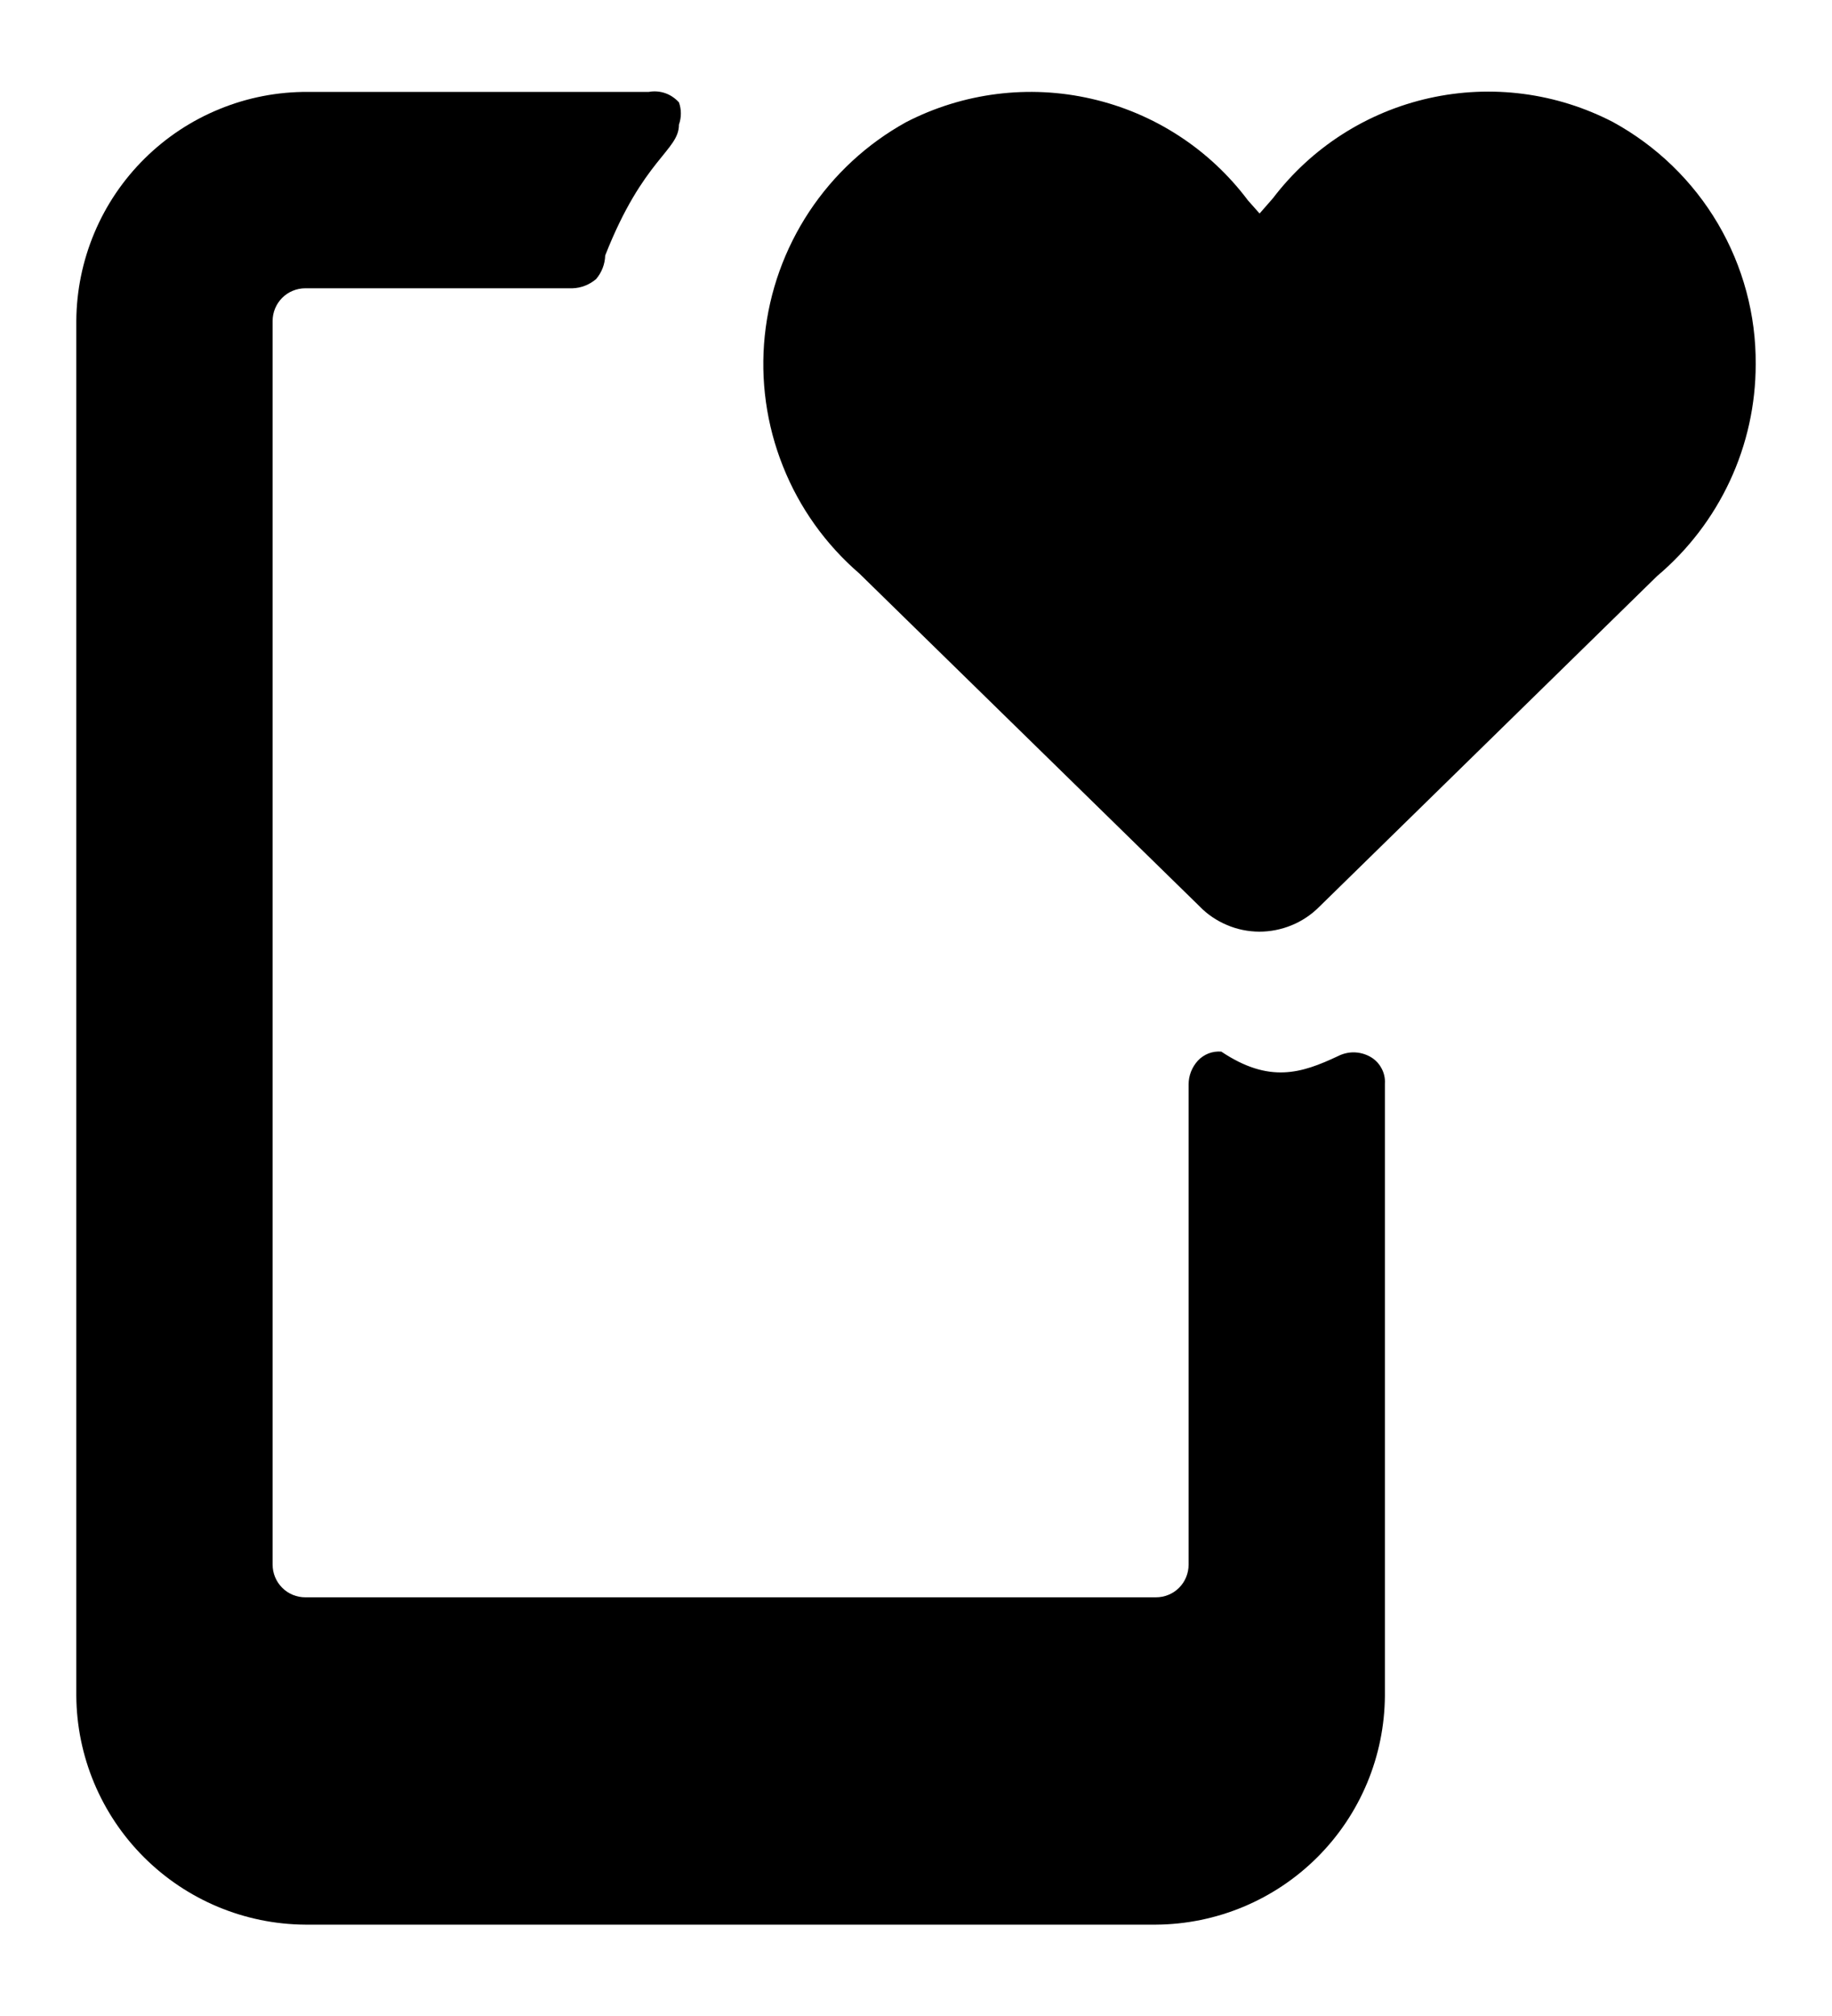 <svg width="20" height="22" viewBox="0 0 20 22" fill="none" xmlns="http://www.w3.org/2000/svg">
<path d="M13.333 11.476C13.285 11.472 13.237 11.479 13.193 11.496C13.148 11.514 13.108 11.541 13.076 11.576C13.012 11.647 12.976 11.738 12.976 11.833L12.976 17.074C12.976 17.169 12.939 17.26 12.872 17.327C12.805 17.394 12.714 17.431 12.619 17.431H3.333C3.239 17.431 3.148 17.394 3.081 17.327C3.014 17.26 2.976 17.169 2.976 17.074V3.503C2.976 3.408 3.014 3.317 3.081 3.25C3.148 3.183 3.239 3.146 3.333 3.146H6.25C6.345 3.143 6.435 3.107 6.507 3.046C6.569 2.974 6.604 2.883 6.607 2.788C7.023 1.729 7.412 1.646 7.412 1.36C7.44 1.281 7.44 1.195 7.412 1.117C7.371 1.072 7.32 1.037 7.263 1.017C7.205 0.997 7.143 0.992 7.083 1.003L3.362 1.003C3.032 1.001 2.704 1.064 2.399 1.189C2.093 1.313 1.815 1.497 1.58 1.729C1.345 1.961 1.158 2.237 1.03 2.542C0.902 2.846 0.835 3.173 0.833 3.503V18.503C0.837 19.165 1.102 19.798 1.57 20.266C2.038 20.734 2.671 20.999 3.333 21.003H12.619C13.281 20.999 13.915 20.734 14.383 20.266C14.851 19.798 15.115 19.165 15.119 18.503V11.826C15.123 11.765 15.109 11.704 15.078 11.651C15.048 11.597 15.002 11.554 14.948 11.526C14.895 11.499 14.836 11.484 14.776 11.484C14.717 11.484 14.658 11.499 14.605 11.526C14.207 11.713 13.857 11.826 13.333 11.476Z" fill="black"/>
<path d="M17.611 1.333C16.993 1.012 16.282 0.919 15.602 1.071C14.922 1.223 14.318 1.61 13.897 2.163L13.751 2.33L13.624 2.187C13.204 1.627 12.599 1.234 11.915 1.078C11.232 0.921 10.514 1.012 9.892 1.333C9.465 1.569 9.103 1.904 8.834 2.31C8.566 2.716 8.399 3.18 8.349 3.664C8.299 4.147 8.367 4.636 8.547 5.087C8.726 5.539 9.013 5.941 9.382 6.259L13.096 9.891C13.18 9.978 13.282 10.047 13.394 10.094C13.505 10.142 13.626 10.166 13.747 10.167C13.869 10.167 13.989 10.143 14.101 10.097C14.213 10.051 14.315 9.983 14.401 9.897L18.091 6.286C18.428 6.002 18.699 5.648 18.885 5.249C19.071 4.85 19.167 4.415 19.167 3.975C19.171 3.436 19.028 2.906 18.754 2.44C18.48 1.975 18.085 1.593 17.611 1.333Z" fill="black"/>
</svg>
